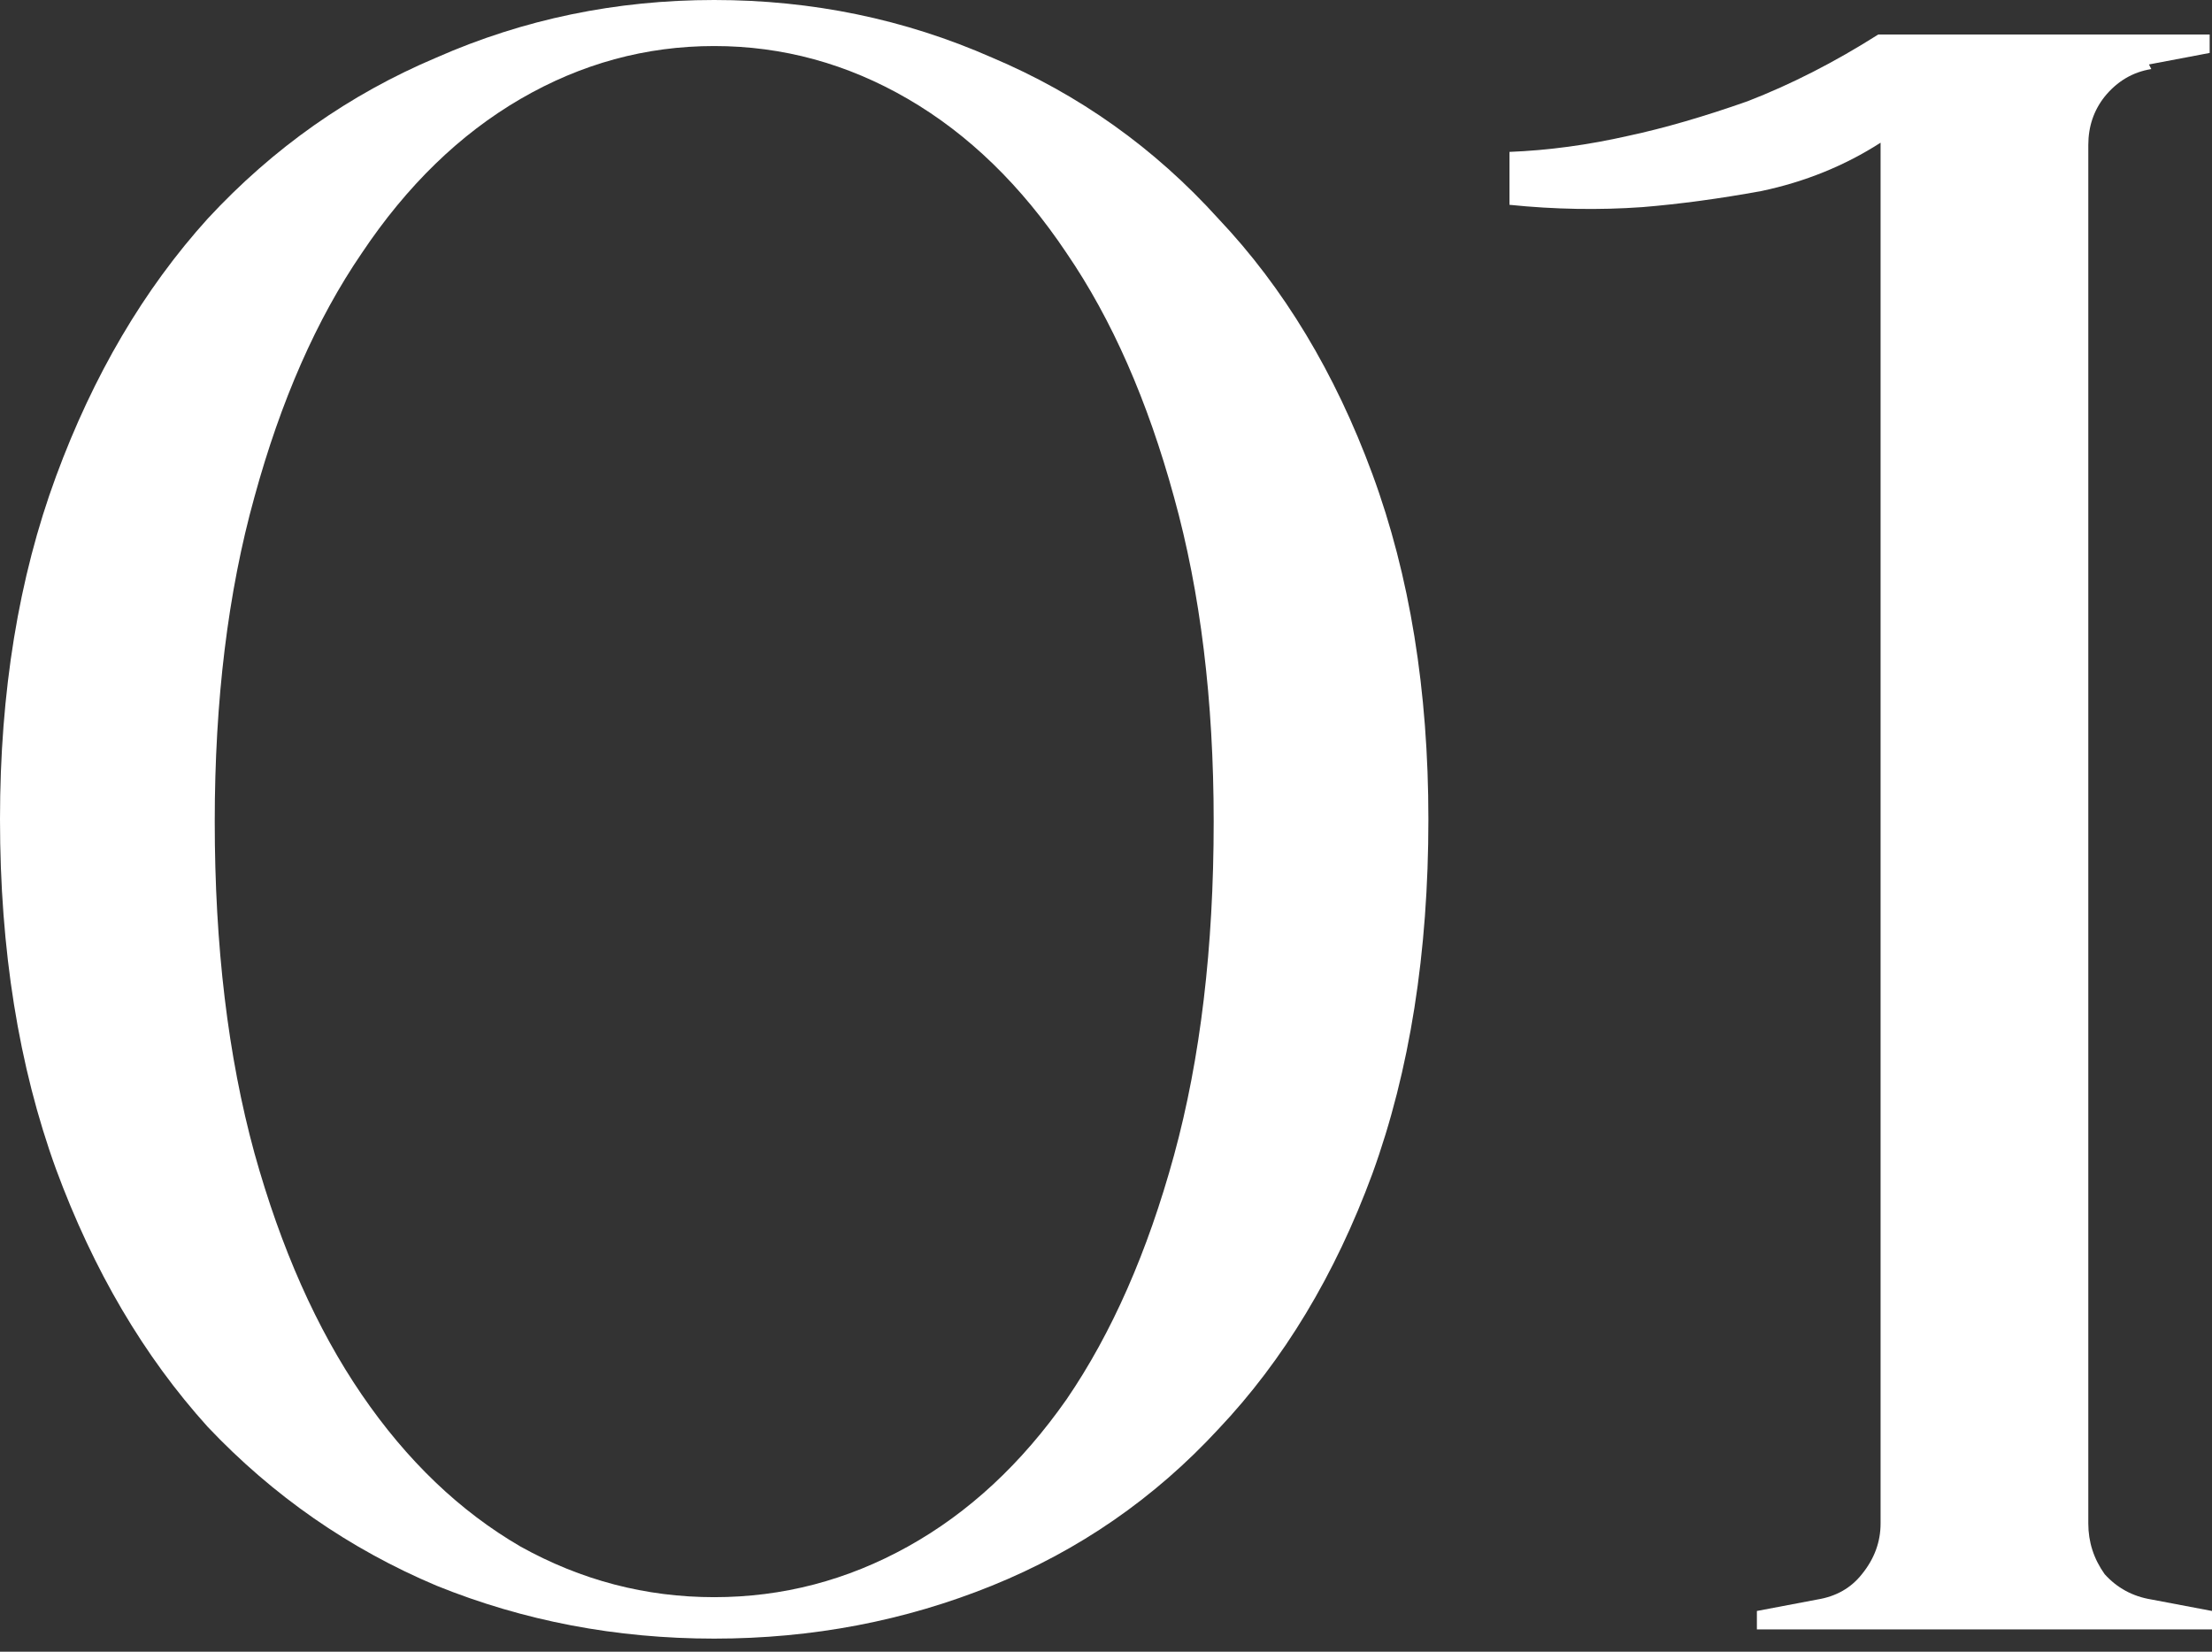<?xml version="1.0" encoding="UTF-8"?> <svg xmlns="http://www.w3.org/2000/svg" width="75" height="56" viewBox="0 0 75 56" fill="none"><rect x="0" y="0" width="75" height="56" fill="#333333" stroke="none"/> <path d="M24.216 0C27.539 0 30.678 0.65 33.633 1.951C36.587 3.199 39.146 5.02 41.309 7.413C43.525 9.753 45.266 12.64 46.532 16.074C47.798 19.507 48.431 23.408 48.431 27.778C48.431 32.303 47.798 36.309 46.532 39.794C45.266 43.227 43.525 46.114 41.309 48.455C39.146 50.796 36.587 52.565 33.633 53.761C30.678 54.957 27.539 55.556 24.216 55.556C20.892 55.556 17.753 54.957 14.799 53.761C11.844 52.513 9.259 50.718 7.043 48.377C4.88 45.984 3.165 43.071 1.899 39.638C0.633 36.153 0 32.199 0 27.778C0 23.46 0.633 19.585 1.899 16.152C3.165 12.719 4.88 9.805 7.043 7.413C9.259 5.02 11.844 3.199 14.799 1.951C17.753 0.65 20.892 0 24.216 0ZM24.216 54.151C26.537 54.151 28.726 53.579 30.784 52.434C32.842 51.29 34.635 49.626 36.165 47.441C37.695 45.204 38.909 42.447 39.806 39.17C40.702 35.893 41.151 32.121 41.151 27.856C41.151 23.746 40.702 20.079 39.806 16.854C38.909 13.577 37.695 10.82 36.165 8.583C34.635 6.294 32.842 4.552 30.784 3.355C28.726 2.159 26.537 1.561 24.216 1.561C21.894 1.561 19.705 2.159 17.647 3.355C15.59 4.552 13.796 6.294 12.266 8.583C10.736 10.82 9.523 13.577 8.626 16.854C7.729 20.079 7.281 23.746 7.281 27.856C7.281 32.069 7.729 35.815 8.626 39.092C9.523 42.317 10.736 45.048 12.266 47.285C13.796 49.521 15.59 51.238 17.647 52.434C19.705 53.579 21.894 54.151 24.216 54.151Z" fill="white"></path> <path d="M72.942 2.341C72.309 2.445 71.782 2.757 71.36 3.277C70.99 3.745 70.806 4.292 70.806 4.916V51.654C70.806 52.278 70.99 52.851 71.36 53.371C71.782 53.839 72.309 54.125 72.942 54.229L75 54.619V55.243H59.569V54.619L61.626 54.229C62.259 54.125 62.76 53.839 63.13 53.371C63.552 52.851 63.763 52.278 63.763 51.654V4.838C62.549 5.618 61.204 6.164 59.727 6.476C58.302 6.736 56.957 6.918 55.691 7.022C54.214 7.127 52.71 7.101 51.18 6.944V5.15C52.499 5.098 53.844 4.916 55.216 4.604C56.429 4.344 57.775 3.953 59.252 3.433C60.729 2.861 62.206 2.107 63.684 1.17H74.921V1.795L72.863 2.185L72.942 2.341Z" fill="white"></path> </svg> 